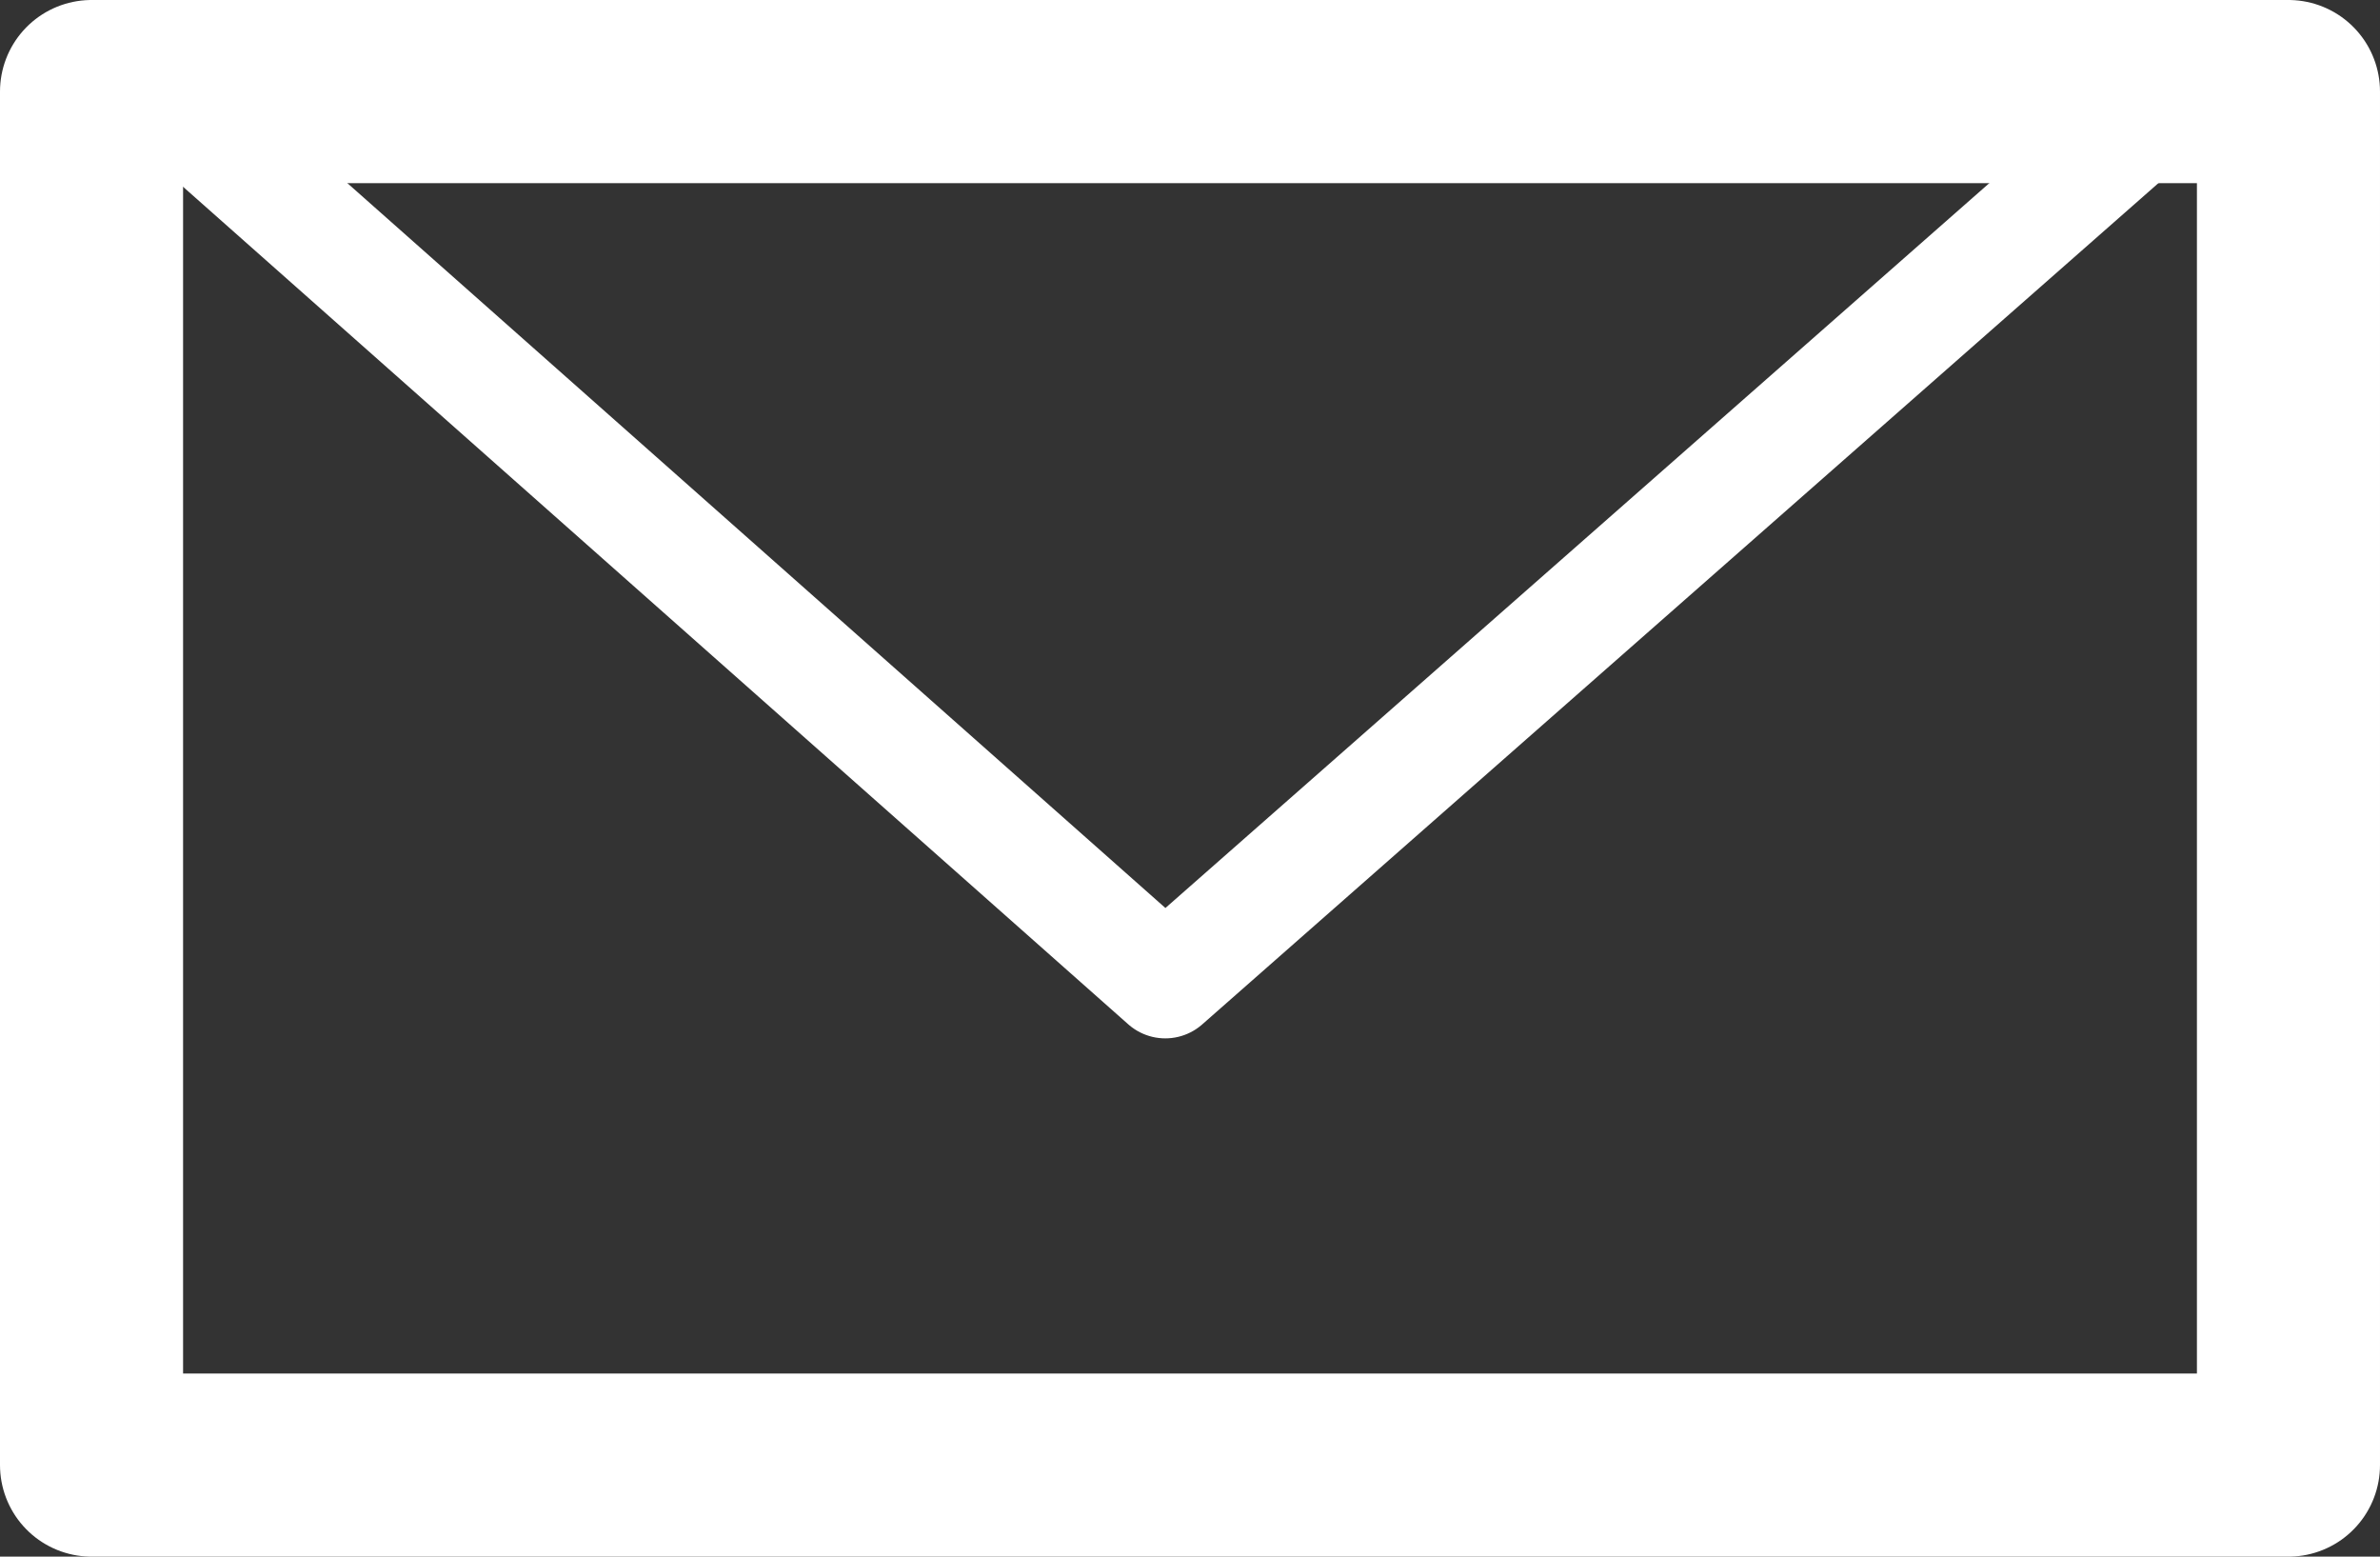 <svg xmlns="http://www.w3.org/2000/svg" viewBox="0 0 26 17">
  <rect x="0" y="0" width="26" height="17" fill="#333333" stroke="none"/>
  <defs>
    <style>
      .cls-1, .cls-2 {
        fill: none;
        stroke: #fff;
        stroke-linecap: round;
        stroke-linejoin: round;
      }

      .cls-1 {
        stroke-width: 2px;
      }

      .cls-2 {
        stroke-width: 1.22px;
      }
    </style>
  </defs>
  <g id="レイヤー_2" data-name="レイヤー 2">
    <g id="navi">
      <g>
        <rect class="cls-1" x="1" y="1" width="24" height="15"/>
        <polyline class="cls-2" points="1.52 0.8 12.73 10.73 24.02 0.8"/>
      </g>
    </g>
  </g>
</svg>
